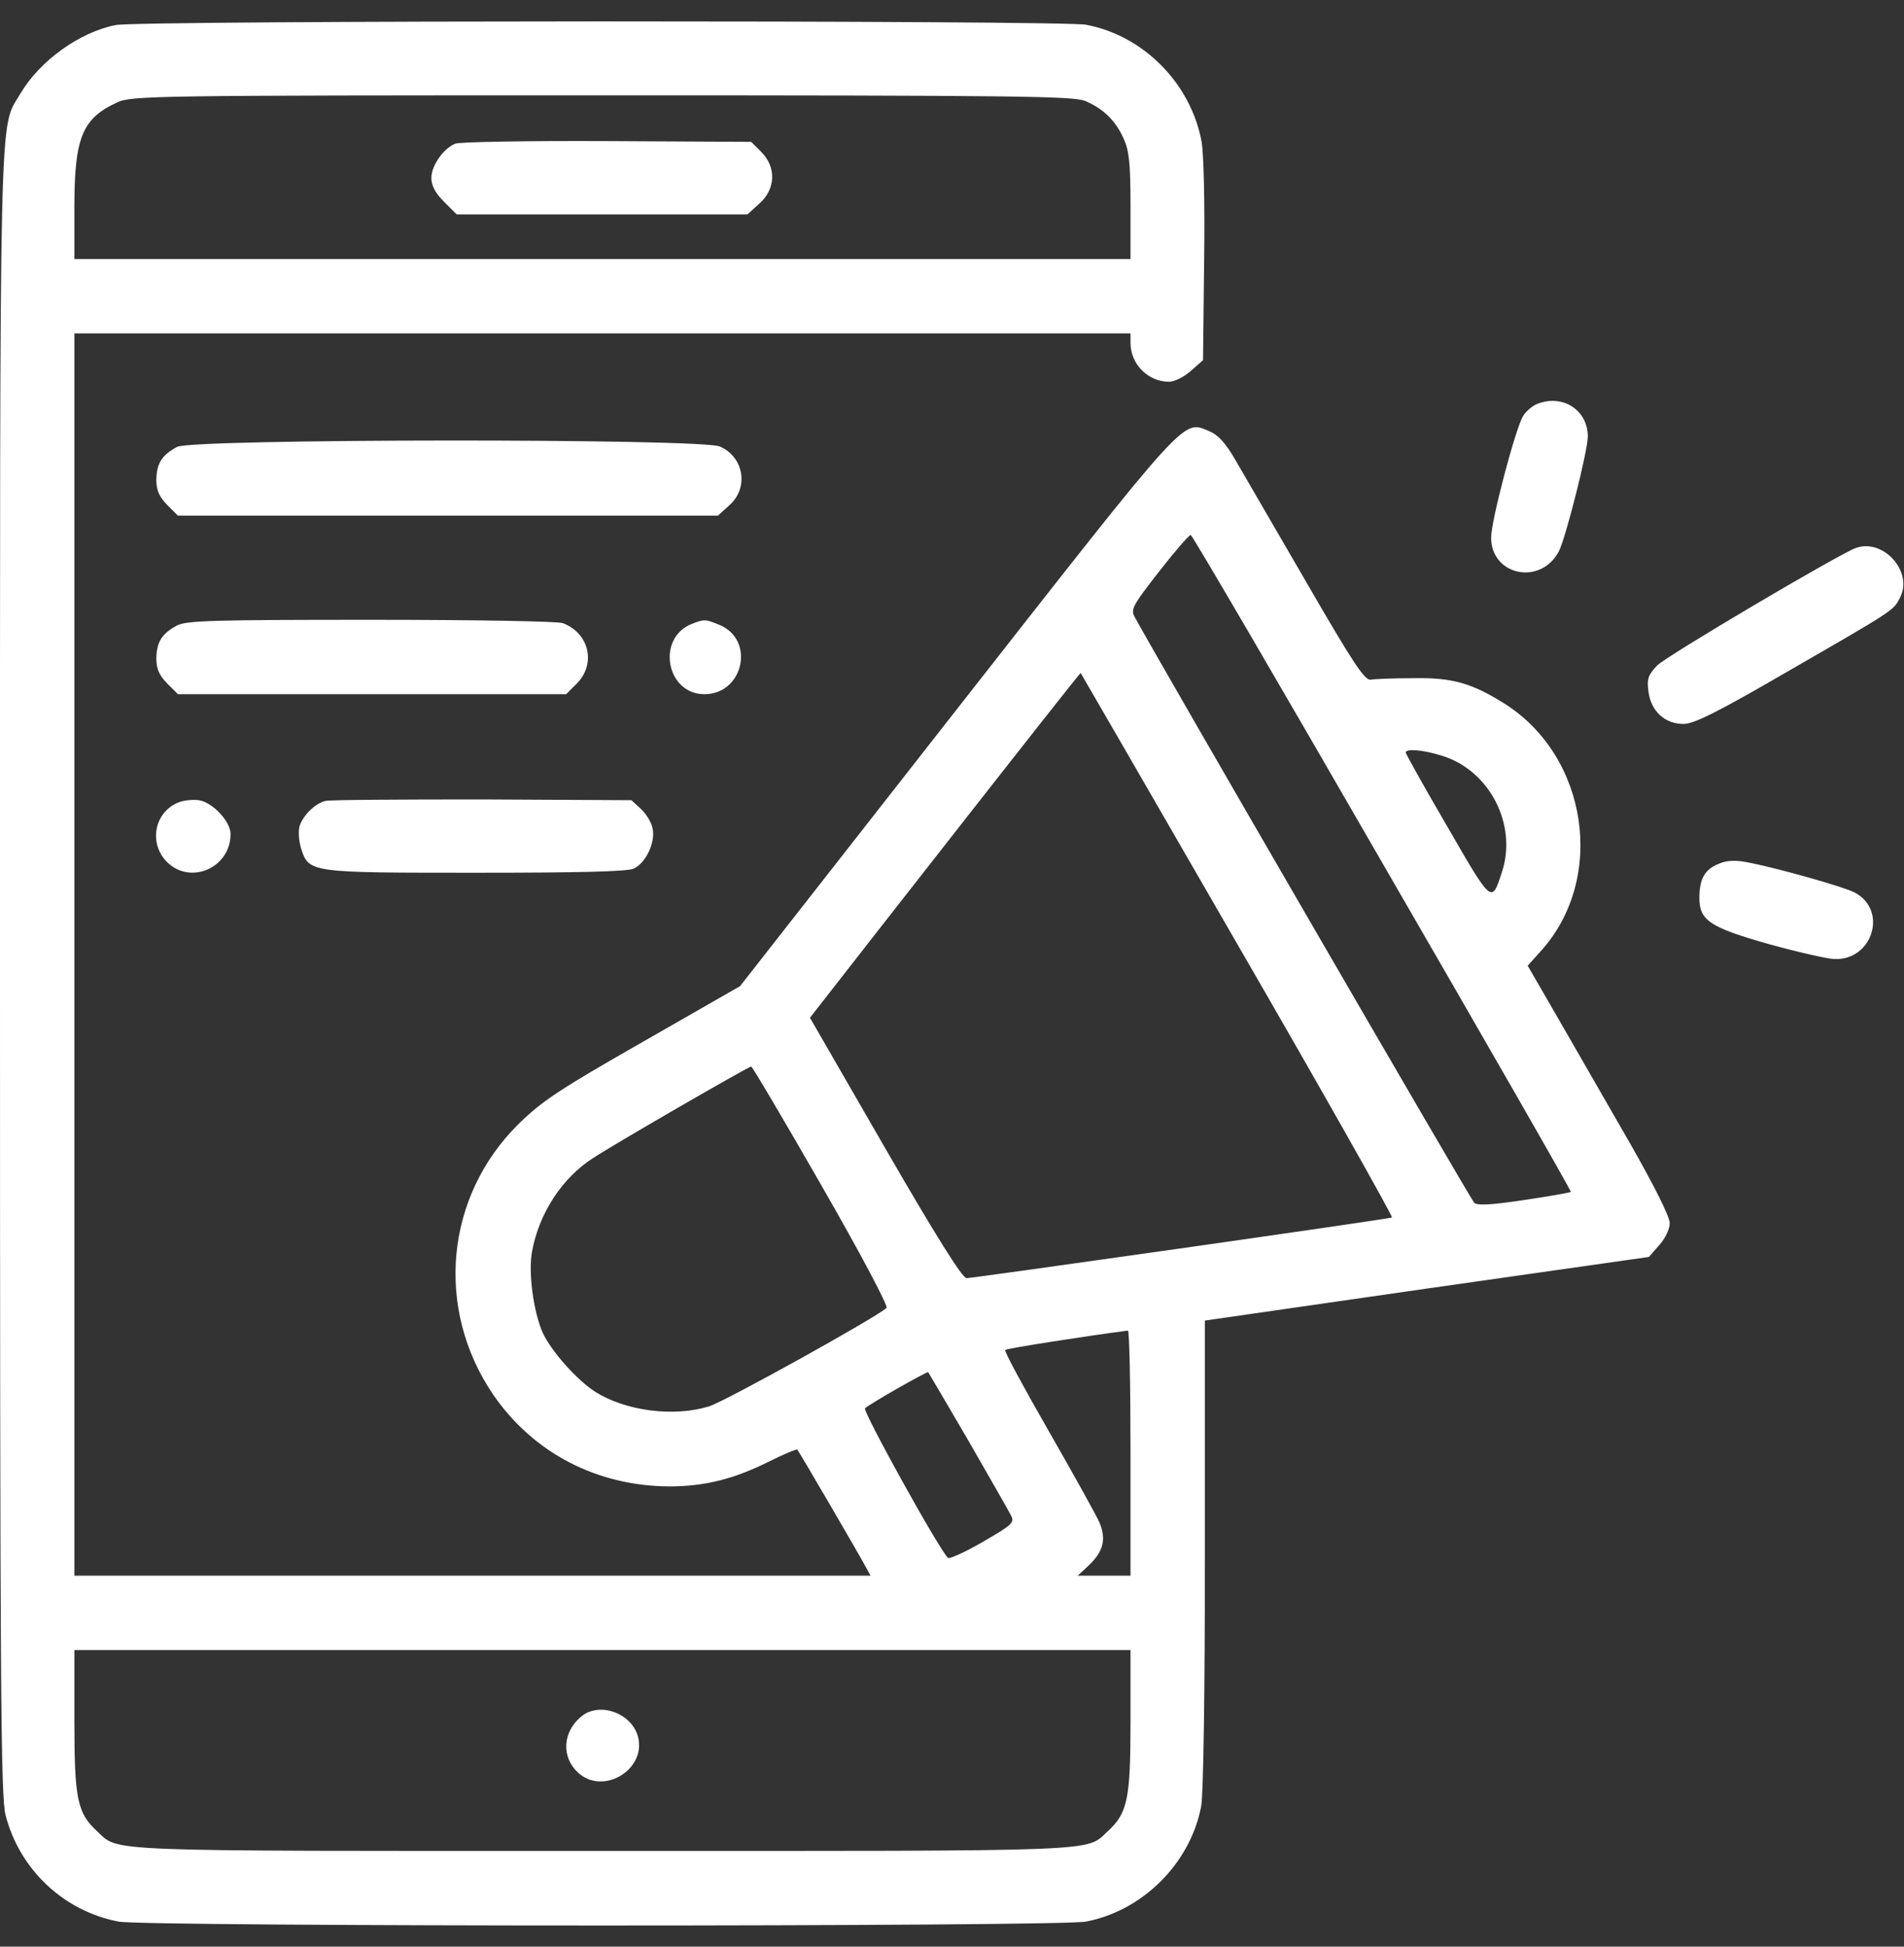 <svg width="45" height="46" viewBox="0 0 45 46" fill="none" xmlns="http://www.w3.org/2000/svg">
<rect x="0" y="0" width="45" height="46" fill="#333333" stroke="none"/>
<g id="publicidad-digital 1" clip-path="url(#clip0_8377_11504)">
<g id="Group">
<path id="Vector" d="M2.734 0.592C1.881 0.759 0.941 1.436 0.484 2.209C-0.026 3.088 0 1.858 0 22.996C0 40.002 0.018 42.446 0.132 42.894C0.466 44.186 1.512 45.162 2.804 45.408C3.446 45.531 25.023 45.531 25.664 45.408C27.009 45.153 28.134 44.028 28.389 42.683C28.442 42.402 28.477 40.02 28.477 36.706V31.205L33.724 30.449L38.971 29.702L39.217 29.42C39.358 29.262 39.463 29.043 39.463 28.902C39.463 28.752 39.103 28.032 38.532 27.03C38.022 26.142 37.266 24.832 36.853 24.112L36.106 22.82L36.422 22.468C37.96 20.763 37.538 17.872 35.552 16.623C34.779 16.14 34.322 16.008 33.399 16.026C32.942 16.026 32.485 16.044 32.397 16.061C32.256 16.087 31.984 15.674 30.885 13.776C30.147 12.502 29.391 11.201 29.206 10.884C28.969 10.471 28.793 10.278 28.582 10.19C27.941 9.926 28.143 9.707 22.597 16.782L17.491 23.303L15.188 24.622C13.201 25.755 12.797 26.028 12.252 26.564C10.521 28.278 10.275 30.923 11.655 32.954C12.604 34.334 14.107 35.116 15.82 35.124C16.655 35.124 17.35 34.949 18.176 34.536C18.528 34.36 18.826 34.237 18.844 34.254C18.879 34.29 20.312 36.742 20.479 37.058L20.575 37.234H11.162H1.758V22.556V7.878H14.239H26.719V8.098C26.719 8.608 27.132 9.021 27.633 9.021C27.756 9.021 27.985 8.907 28.143 8.766L28.433 8.511L28.459 6.173C28.477 4.811 28.45 3.625 28.398 3.343C28.143 1.972 27.027 0.838 25.664 0.584C25.093 0.478 3.296 0.478 2.734 0.592ZM25.647 2.385C26.077 2.57 26.359 2.842 26.552 3.264C26.684 3.554 26.719 3.835 26.719 4.864V6.121H14.239H1.758V4.89C1.758 3.255 1.943 2.798 2.769 2.42C3.103 2.262 3.613 2.253 14.221 2.253C24.038 2.253 25.357 2.271 25.647 2.385ZM32.678 20.403C35.139 24.657 37.143 28.146 37.125 28.164C37.116 28.181 36.615 28.269 36.018 28.357C35.2 28.48 34.91 28.489 34.84 28.419C34.752 28.331 27.202 15.305 26.816 14.576C26.719 14.4 26.772 14.303 27.396 13.503C27.774 13.02 28.108 12.633 28.143 12.642C28.187 12.66 30.226 16.149 32.678 20.403ZM29.259 22.336C31.298 25.861 32.933 28.761 32.898 28.77C32.775 28.814 23.001 30.203 22.843 30.203C22.746 30.203 22.131 29.227 20.918 27.127L19.143 24.05L20.707 22.046C24.363 17.371 25.532 15.894 25.541 15.903C25.55 15.912 27.22 18.803 29.259 22.336ZM34.067 17.854C35.209 18.197 35.877 19.498 35.49 20.631C35.253 21.352 35.262 21.361 34.207 19.533C33.662 18.601 33.223 17.81 33.223 17.784C33.223 17.687 33.61 17.713 34.067 17.854ZM19.415 28.014C20.32 29.587 20.997 30.862 20.953 30.906C20.707 31.134 17.113 33.129 16.752 33.235C15.908 33.49 14.792 33.34 14.072 32.892C13.623 32.602 13.026 31.925 12.823 31.486C12.604 30.976 12.481 30.062 12.577 29.561C12.744 28.665 13.289 27.83 14.019 27.364C14.572 27.003 17.693 25.202 17.754 25.202C17.78 25.202 18.528 26.467 19.415 28.014ZM26.719 34.334V37.234H26.095H25.471L25.735 36.988C26.077 36.663 26.148 36.373 25.989 35.986C25.919 35.819 25.374 34.843 24.785 33.815C24.197 32.787 23.731 31.934 23.757 31.899C23.792 31.864 25.708 31.565 26.657 31.442C26.693 31.433 26.719 32.734 26.719 34.334ZM22.878 34.026C23.379 34.896 23.836 35.696 23.889 35.801C23.986 35.977 23.942 36.021 23.23 36.434C22.808 36.68 22.43 36.847 22.404 36.812C22.175 36.584 20.382 33.34 20.444 33.279C20.54 33.182 21.911 32.4 21.938 32.426C21.947 32.435 22.368 33.156 22.878 34.026ZM26.719 40.679C26.719 42.516 26.649 42.841 26.183 43.272C25.647 43.764 26.262 43.738 14.239 43.738C2.215 43.738 2.83 43.764 2.294 43.272C1.828 42.841 1.758 42.516 1.758 40.679V38.992H14.239H26.719V40.679Z" fill="white"/>
<path id="Vector_2" d="M10.758 3.396C10.477 3.51 10.195 3.915 10.195 4.205C10.195 4.389 10.292 4.565 10.494 4.767L10.793 5.066H14.229H17.666L17.947 4.811C18.334 4.468 18.352 3.95 17.991 3.589L17.754 3.352L14.344 3.334C12.472 3.326 10.854 3.352 10.758 3.396Z" fill="white"/>
<path id="Vector_3" d="M13.745 40.556C13.297 40.917 13.261 41.514 13.657 41.883C14.246 42.437 15.274 41.822 15.081 41.048C14.94 40.486 14.175 40.205 13.745 40.556Z" fill="white"/>
<path id="Vector_4" d="M36.323 9.548C36.218 9.592 36.068 9.715 35.998 9.83C35.822 10.111 35.242 12.299 35.242 12.704C35.242 13.6 36.411 13.846 36.842 13.029C37 12.73 37.527 10.656 37.527 10.313C37.527 9.689 36.93 9.302 36.323 9.548Z" fill="white"/>
<path id="Vector_5" d="M4.188 10.559C3.827 10.752 3.704 10.946 3.695 11.332C3.695 11.587 3.757 11.728 3.95 11.93L4.205 12.185H10.586H16.967L17.239 11.939C17.705 11.526 17.582 10.796 17.011 10.55C16.545 10.357 4.557 10.366 4.188 10.559Z" fill="white"/>
<path id="Vector_6" d="M43.858 12.95C43.436 13.108 39.375 15.507 39.164 15.727C38.953 15.956 38.918 16.035 38.962 16.351C39.023 16.808 39.349 17.107 39.788 17.107C40.034 17.107 40.588 16.834 42.311 15.832C44.763 14.418 44.754 14.426 44.903 14.127C45.228 13.521 44.517 12.712 43.858 12.95Z" fill="white"/>
<path id="Vector_7" d="M4.188 14.778C3.827 14.971 3.704 15.165 3.695 15.551C3.695 15.806 3.757 15.947 3.95 16.149L4.205 16.404H8.793H13.381L13.636 16.149C14.093 15.683 13.926 14.962 13.302 14.725C13.179 14.681 11.245 14.646 8.767 14.646C5.075 14.646 4.407 14.664 4.188 14.778Z" fill="white"/>
<path id="Vector_8" d="M16.35 14.743C15.506 15.077 15.743 16.404 16.649 16.404C17.572 16.404 17.853 15.121 17.009 14.769C16.666 14.628 16.649 14.628 16.35 14.743Z" fill="white"/>
<path id="Vector_9" d="M4.218 18.962C3.647 19.19 3.507 19.928 3.946 20.368C4.5 20.921 5.449 20.508 5.449 19.709C5.449 19.41 5.027 18.962 4.702 18.909C4.561 18.891 4.341 18.909 4.218 18.962Z" fill="white"/>
<path id="Vector_10" d="M7.69 18.926C7.435 18.988 7.145 19.287 7.075 19.541C7.048 19.665 7.066 19.893 7.119 20.06C7.303 20.623 7.33 20.623 11.241 20.623C13.684 20.623 14.827 20.596 14.976 20.526C15.266 20.394 15.495 19.902 15.424 19.577C15.398 19.436 15.275 19.234 15.152 19.12L14.923 18.909L11.399 18.891C9.456 18.891 7.787 18.9 7.69 18.926Z" fill="white"/>
<path id="Vector_11" d="M40.621 20.412C40.287 20.544 40.164 20.772 40.164 21.22C40.164 21.748 40.41 21.915 41.808 22.31C42.476 22.495 43.17 22.653 43.346 22.662C44.26 22.706 44.629 21.502 43.829 21.088C43.557 20.948 41.931 20.491 41.254 20.368C41.008 20.324 40.797 20.333 40.621 20.412Z" fill="white"/>
</g>
</g>
<defs>
<clipPath id="clip0_8377_11504">
<rect width="45" height="45" fill="white" transform="translate(0 0.5)"/>
</clipPath>
</defs>
</svg>
